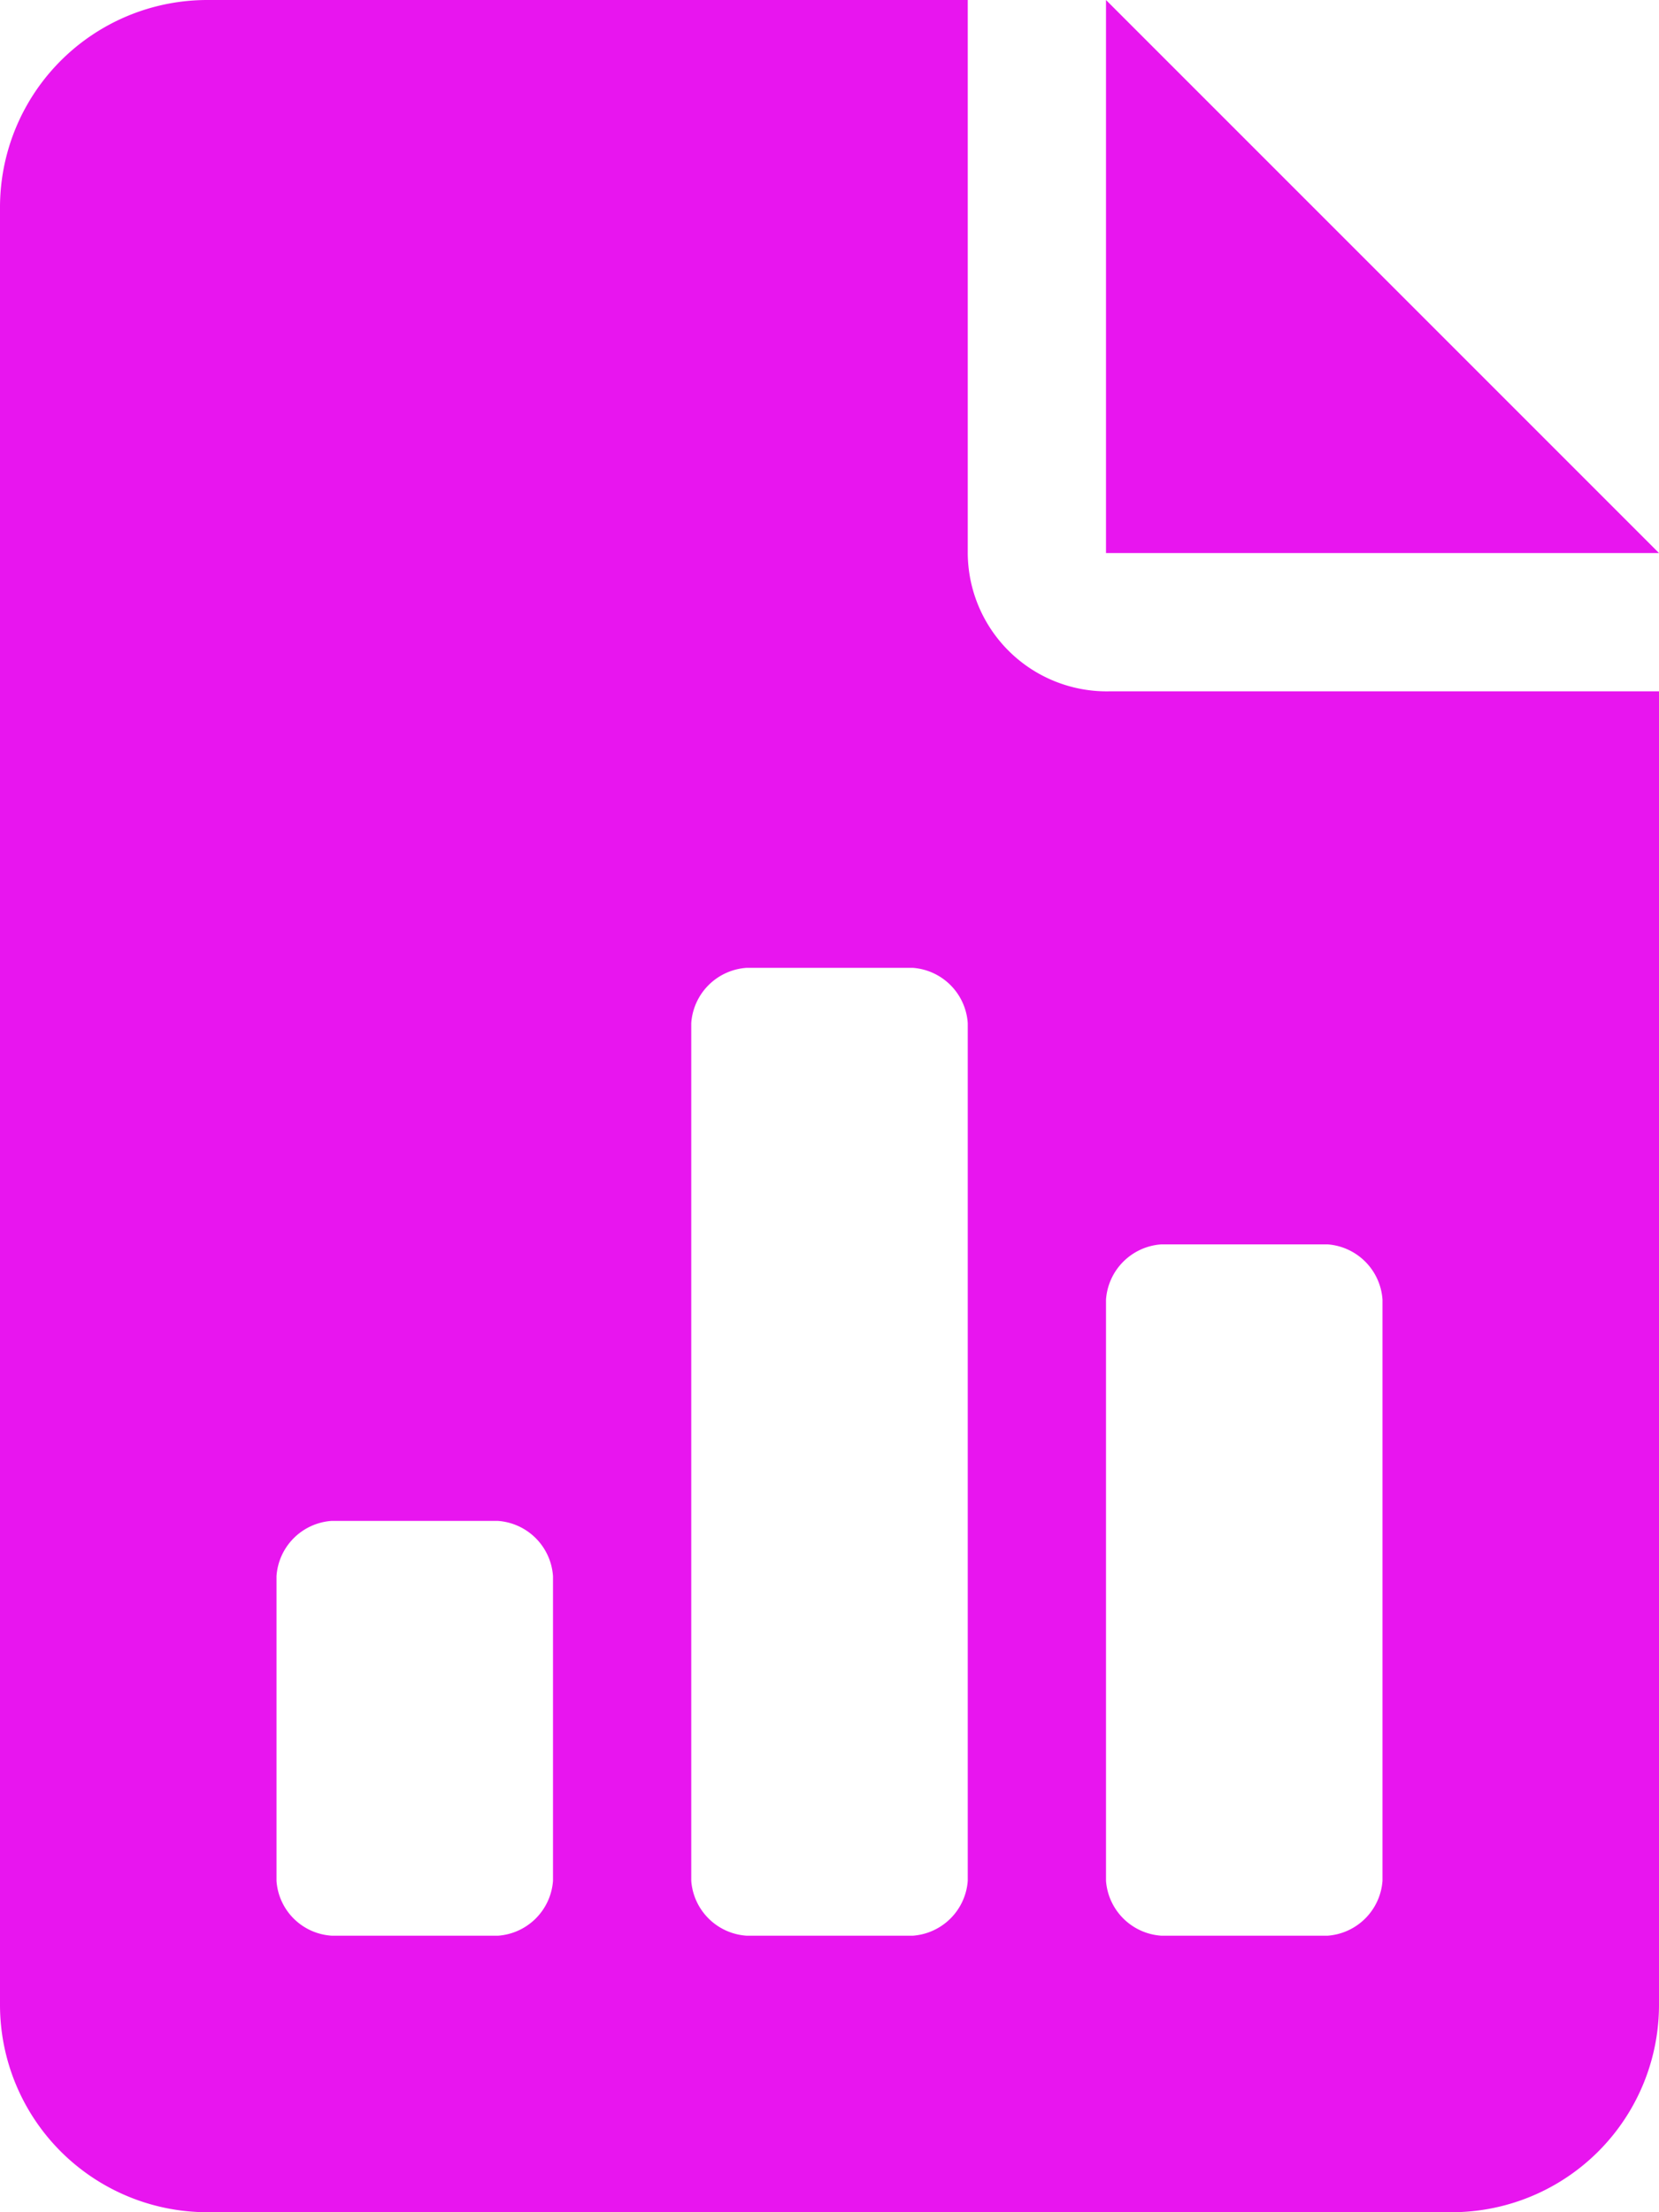 <svg xmlns="http://www.w3.org/2000/svg" width="22.5" height="30" viewBox="0 0 22.5 30"><path d="M15-26.25v7.5h7.5Zm-1.875,7.5v-7.5H2.813A2.812,2.812,0,0,0,0-23.437V.938A2.813,2.813,0,0,0,2.813,3.75H19.688A2.812,2.812,0,0,0,22.5.938V-16.875H15.053A1.885,1.885,0,0,1,13.125-18.75ZM7.5-.744A.805.805,0,0,1,6.756,0H4.5a.8.8,0,0,1-.75-.744V-4.875a.805.805,0,0,1,.747-.75H6.753a.806.806,0,0,1,.747.75Zm5.625,0A.805.805,0,0,1,12.381,0H10.125a.806.806,0,0,1-.75-.744V-12.375a.807.807,0,0,1,.75-.75h2.256a.806.806,0,0,1,.744.75ZM15.75-9.375h2.256a.806.806,0,0,1,.744.75V-.744A.805.805,0,0,1,18.006,0H15.75A.806.806,0,0,1,15-.744V-8.625A.807.807,0,0,1,15.75-9.375Z" transform="translate(0 26.25)" fill="#e815ef"/></svg>